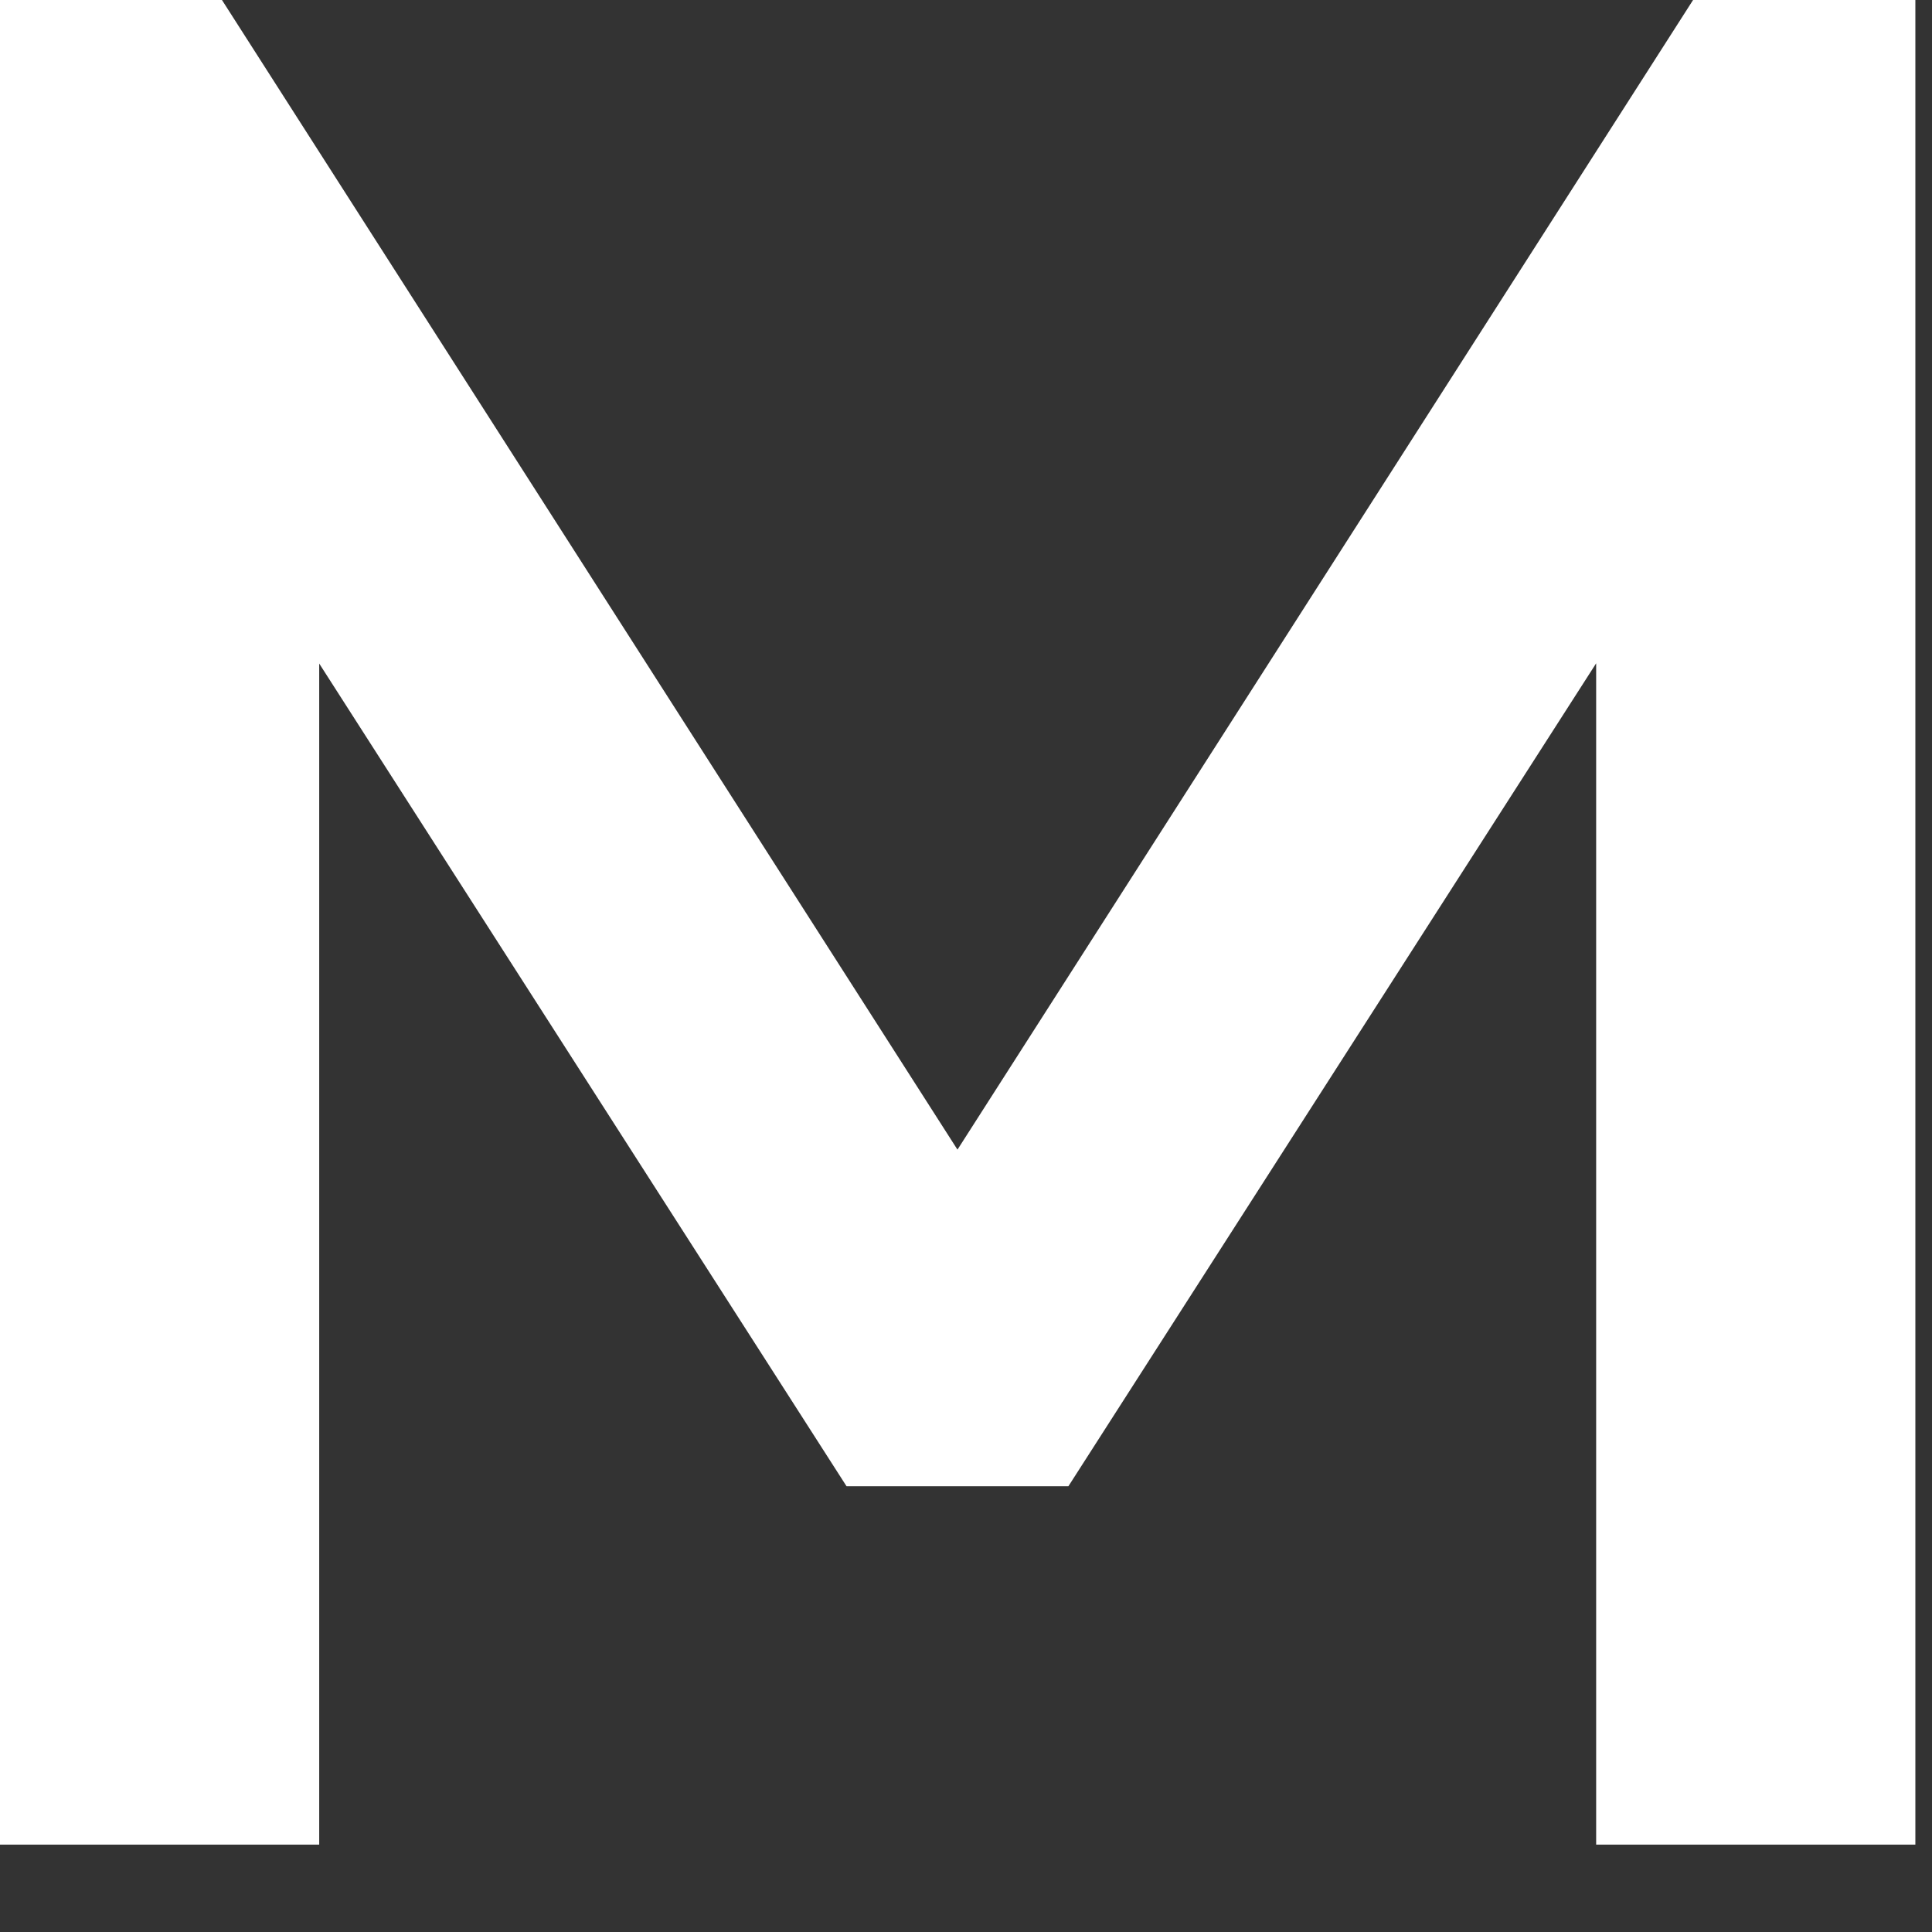 <?xml version="1.0" encoding="utf-8"?>
<svg xmlns="http://www.w3.org/2000/svg" fill="none" height="100%" overflow="visible" preserveAspectRatio="none" style="display: block;" viewBox="0 0 18 18" width="100%">
<rect x="0" y="0" width="18" height="18" fill="#333333" stroke="none"/>
<path d="M0 17.186V0H2.068L9.593 11.762H8.248L15.774 0H17.845V17.186H14.871V4.959L15.543 5.132L9.954 13.847H7.887L2.301 5.132L2.974 4.959V17.186H0Z" fill="white" id="Vector"/>
</svg>